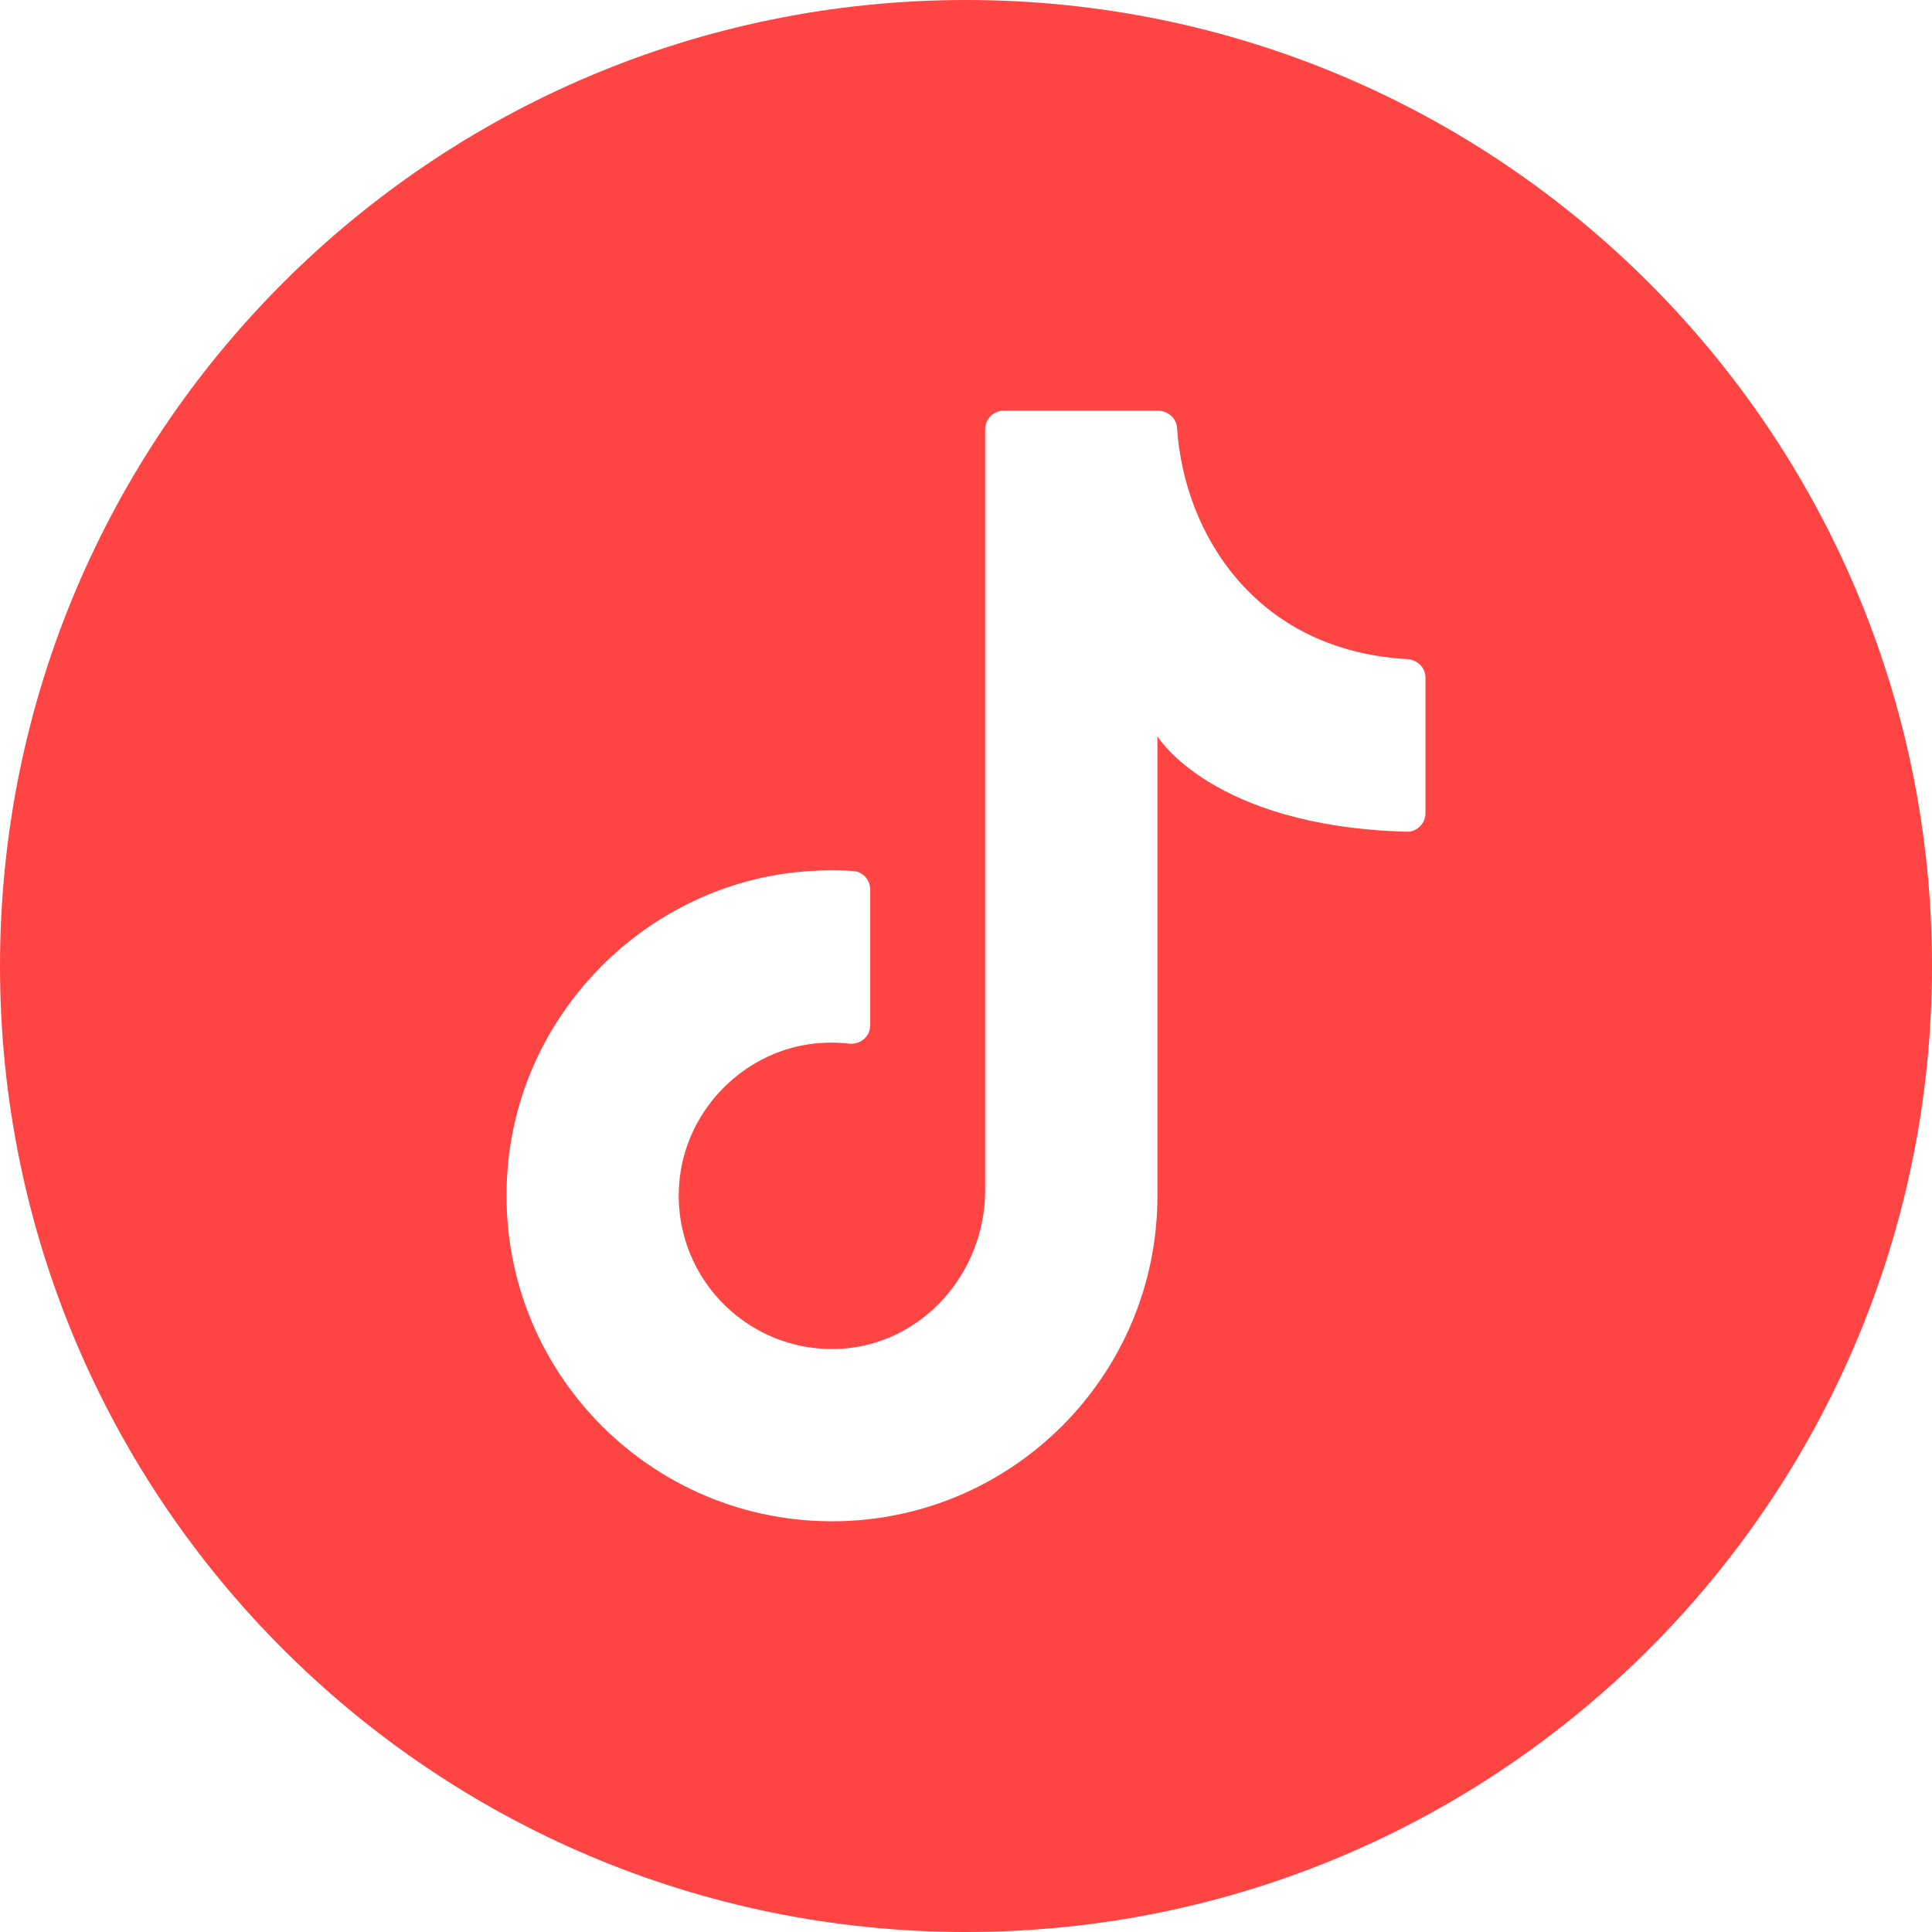 <svg width="12" height="12" viewBox="0 0 12 12" fill="none" xmlns="http://www.w3.org/2000/svg">
<g clip-path="url(#clip0_2656_157)">
<path d="M6 0C2.686 0 0 2.686 0 6C0 9.314 2.686 12 6 12C9.314 12 12 9.314 12 6C12 2.686 9.314 0 6 0ZM8.854 5.05C8.854 5.115 8.801 5.168 8.736 5.166C7.524 5.132 7.189 4.573 7.189 4.573V7.427C7.189 8.544 6.284 9.449 5.168 9.449C3.975 9.449 3.024 8.416 3.159 7.197C3.261 6.272 4.007 5.524 4.931 5.419C5.056 5.405 5.18 5.402 5.3 5.41C5.36 5.414 5.405 5.466 5.405 5.525V6.368C5.405 6.438 5.344 6.49 5.274 6.482C5.196 6.473 5.114 6.474 5.031 6.485C4.612 6.544 4.275 6.888 4.223 7.308C4.151 7.902 4.627 8.405 5.213 8.378C5.726 8.354 6.119 7.907 6.119 7.394V2.667C6.119 2.603 6.17 2.551 6.234 2.551H7.192C7.254 2.551 7.308 2.598 7.311 2.659C7.355 3.32 7.802 4.041 8.741 4.094C8.804 4.098 8.854 4.147 8.854 4.21V5.05H8.854Z" fill="#FF4444"/>
</g>
<defs>
<clipPath id="clip0_2656_157">
<rect width="12" height="12" fill="white"/>
</clipPath>
</defs>
</svg>
